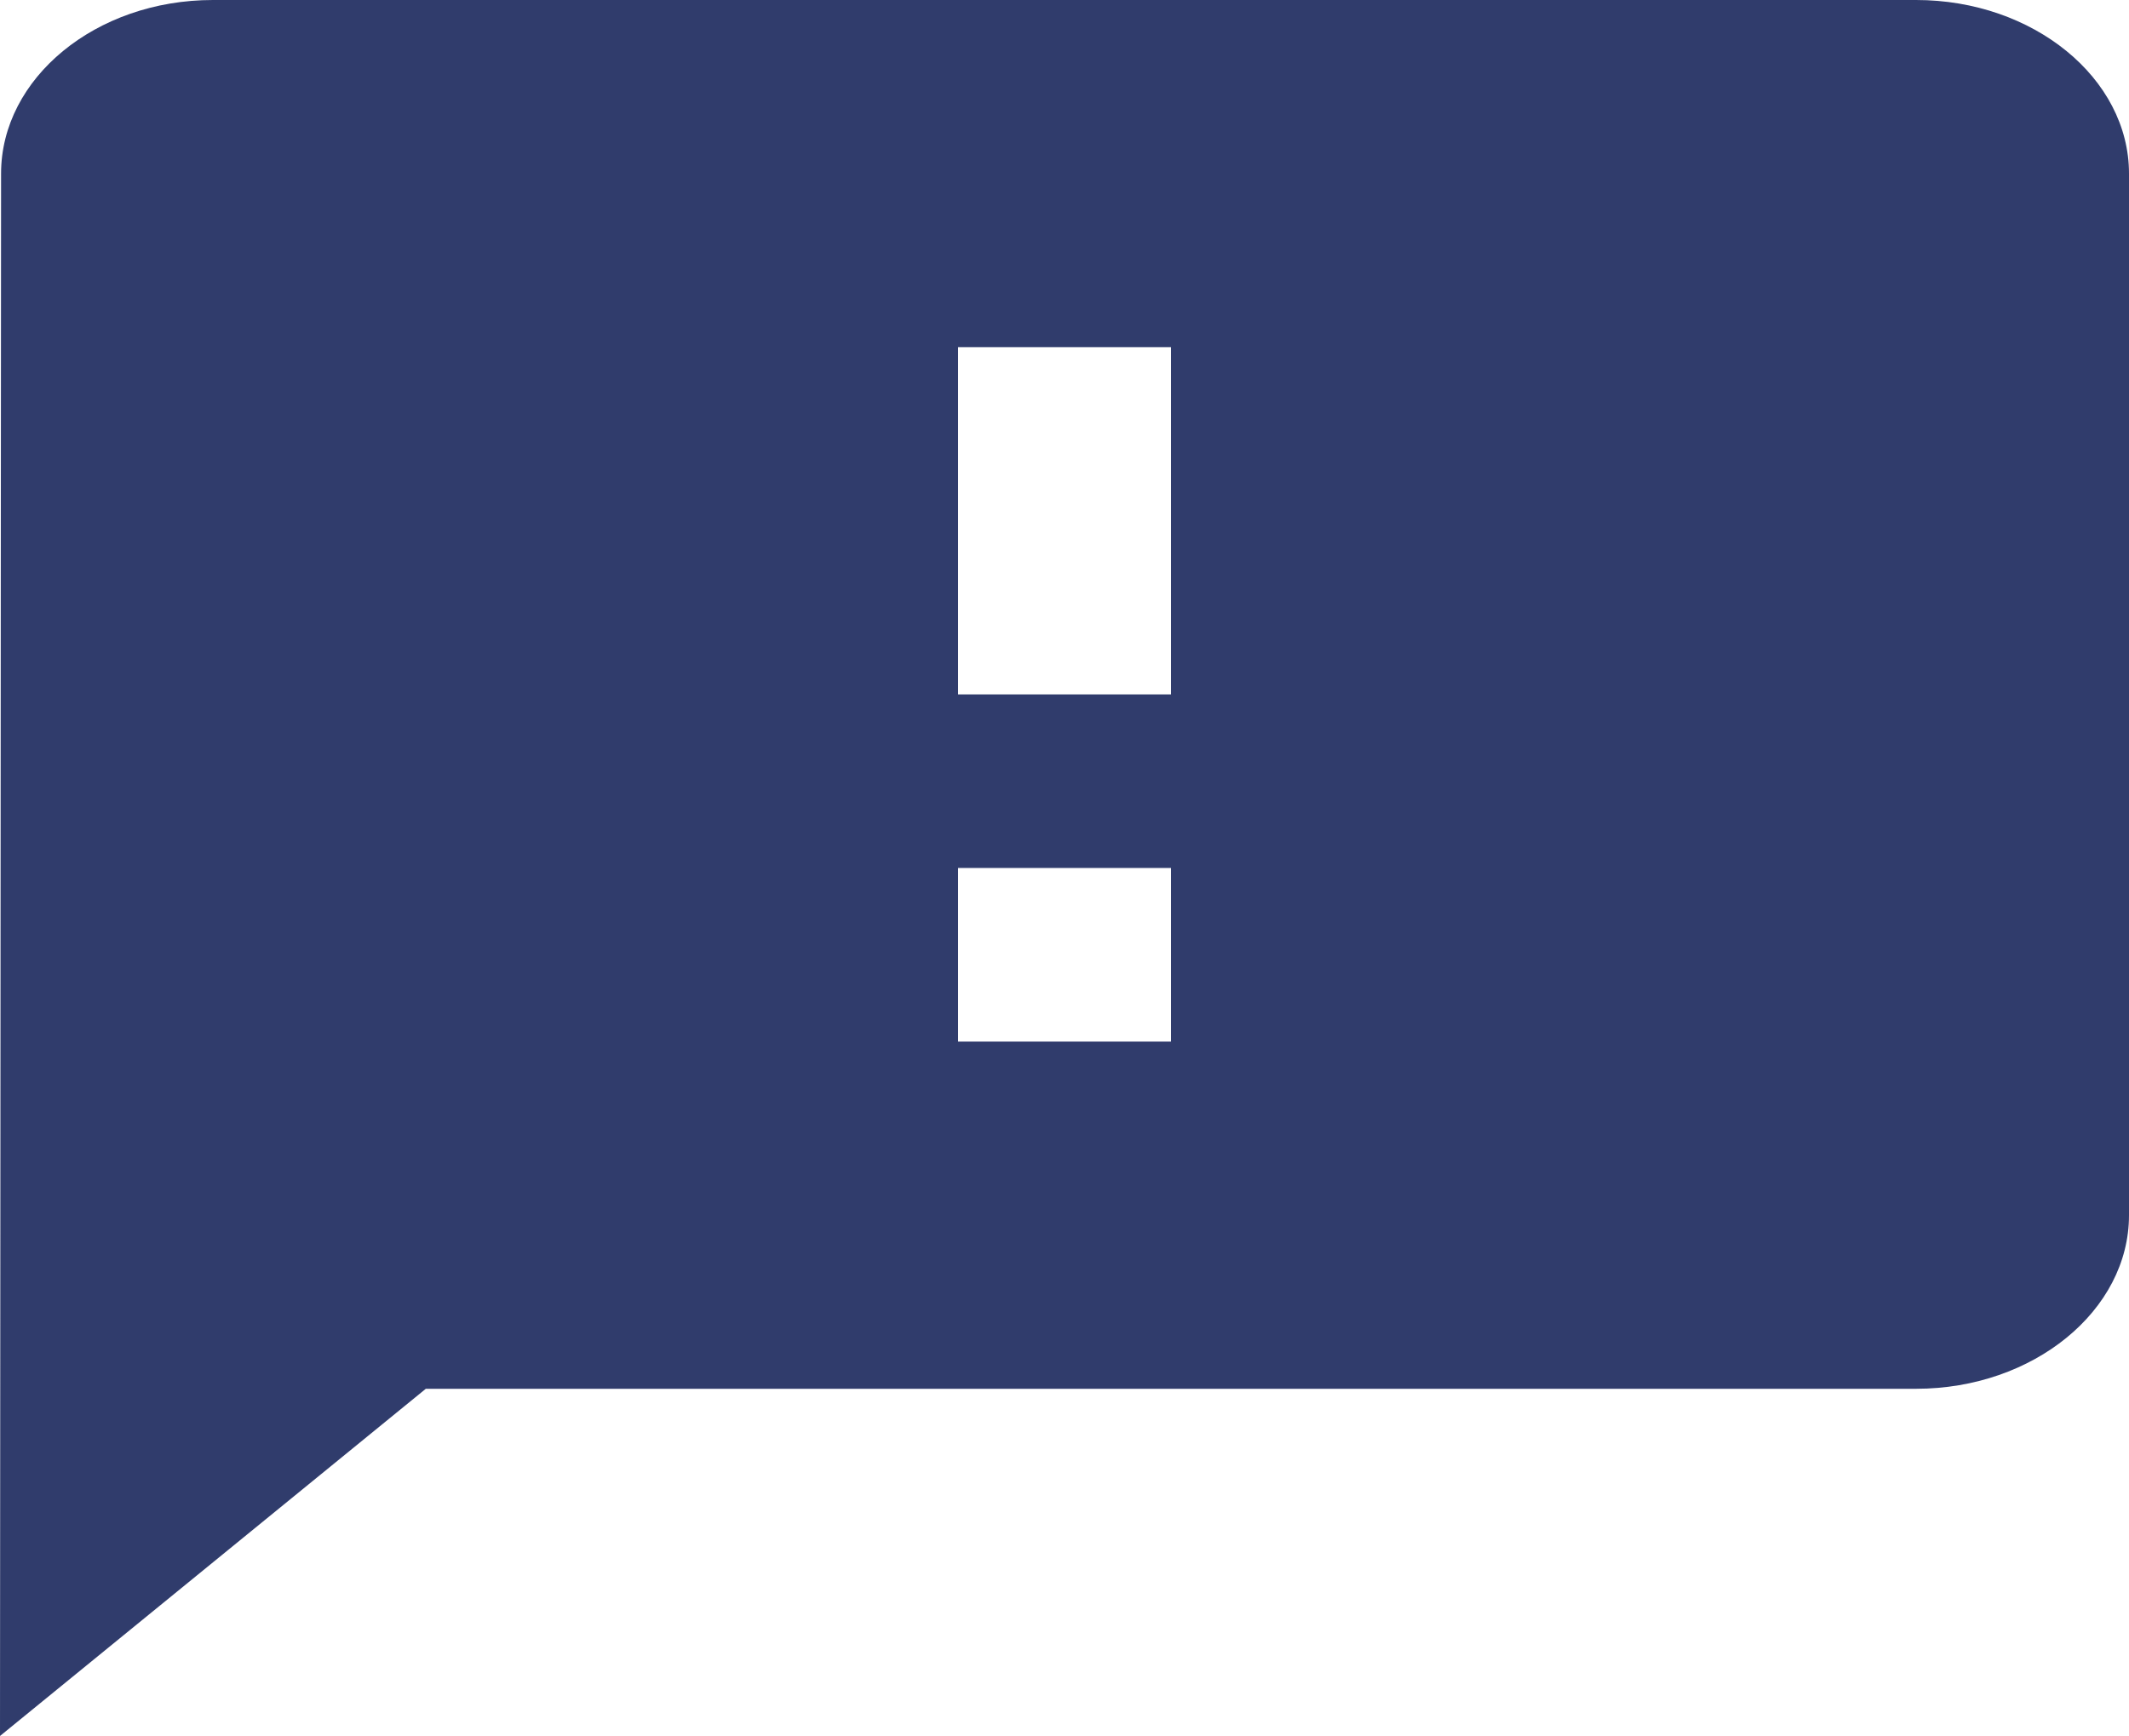 <svg xmlns="http://www.w3.org/2000/svg" width="129.184" height="105.361" viewBox="0 0 129.184 105.361">
  <path id="Feedback_Icon" data-name="Feedback Icon" d="M119.265,3H15.918C8.813,3,3.065,7.741,3.065,13.536L3,108.361,28.837,87.289h90.429c7.105,0,12.918-4.741,12.918-10.536V13.536C132.184,7.741,126.37,3,119.265,3ZM74.051,66.217H61.133V55.681H74.051Zm0-21.072H61.133V24.072H74.051Z" transform="translate(-3 -3)" fill="#303c6c"/>
</svg>
